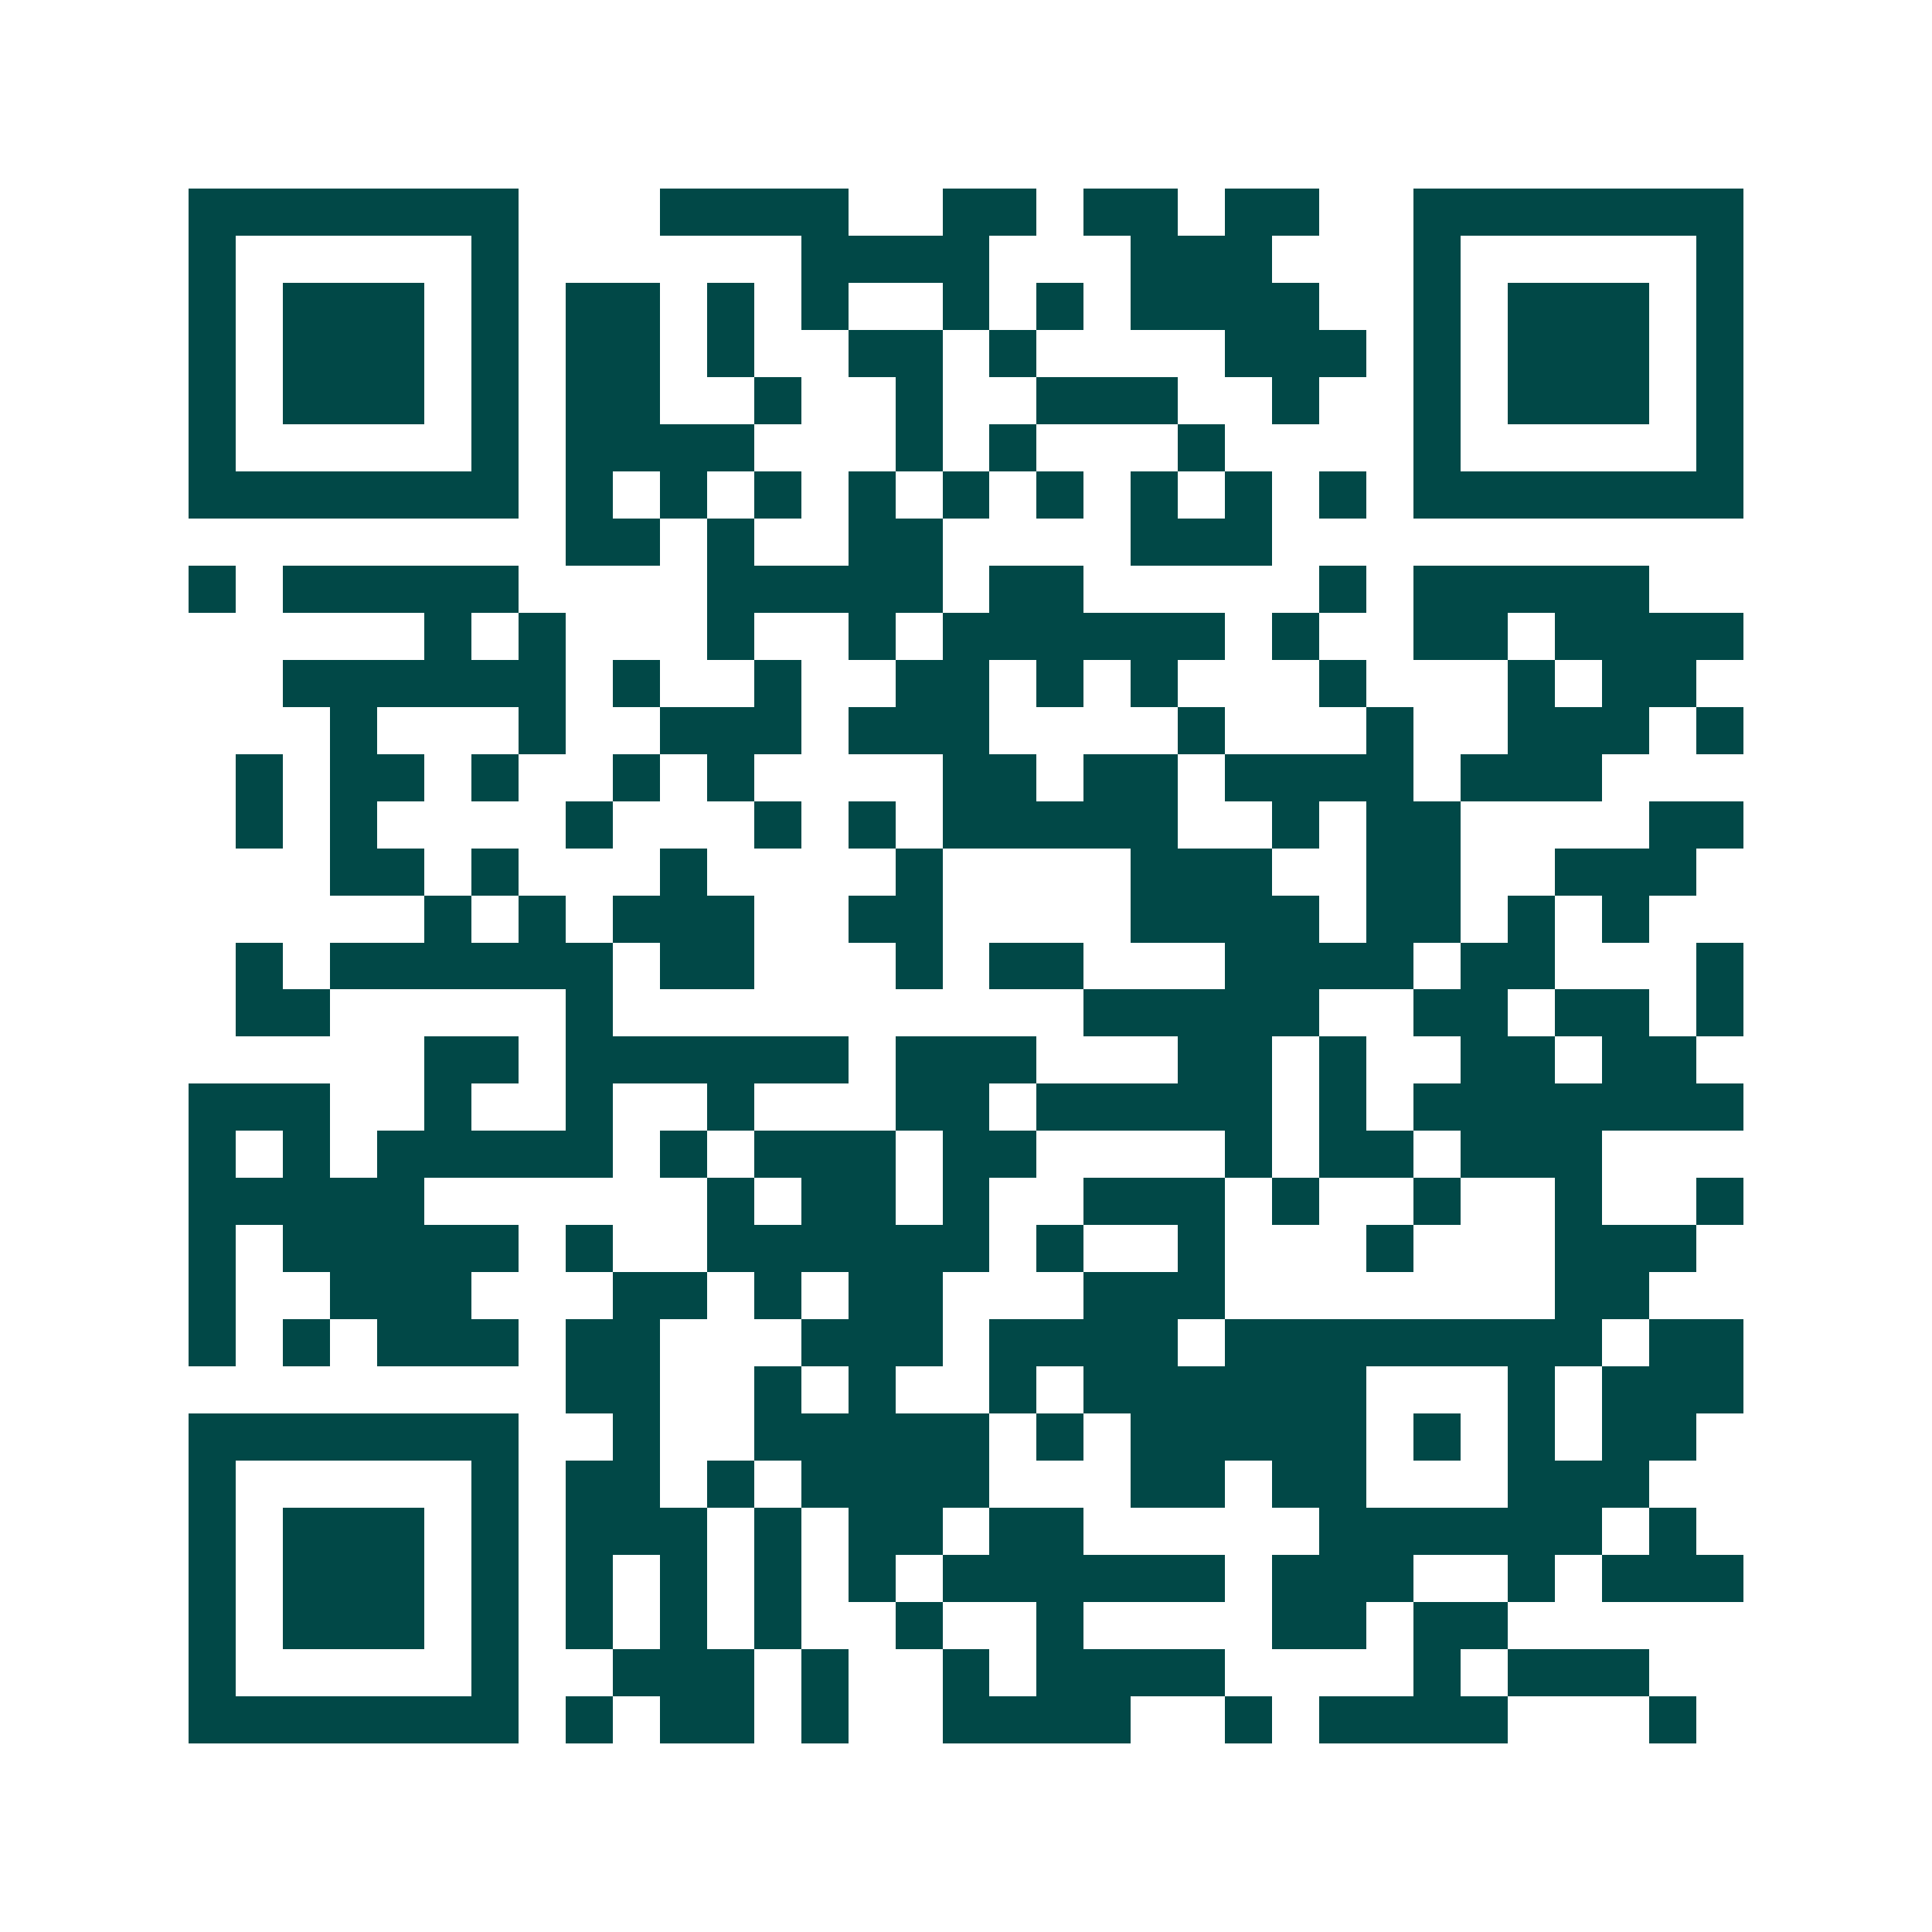 <svg xmlns="http://www.w3.org/2000/svg" width="200" height="200" viewBox="0 0 41 41" shape-rendering="crispEdges"><path fill="#ffffff" d="M0 0h41v41H0z"/><path stroke="#014847" d="M4 4.5h7m3 0h4m2 0h2m1 0h2m1 0h2m2 0h7M4 5.5h1m5 0h1m6 0h4m3 0h3m3 0h1m5 0h1M4 6.5h1m1 0h3m1 0h1m1 0h2m1 0h1m1 0h1m2 0h1m1 0h1m1 0h4m2 0h1m1 0h3m1 0h1M4 7.5h1m1 0h3m1 0h1m1 0h2m1 0h1m2 0h2m1 0h1m4 0h3m1 0h1m1 0h3m1 0h1M4 8.5h1m1 0h3m1 0h1m1 0h2m2 0h1m2 0h1m2 0h3m2 0h1m2 0h1m1 0h3m1 0h1M4 9.5h1m5 0h1m1 0h4m3 0h1m1 0h1m3 0h1m4 0h1m5 0h1M4 10.5h7m1 0h1m1 0h1m1 0h1m1 0h1m1 0h1m1 0h1m1 0h1m1 0h1m1 0h1m1 0h7M12 11.5h2m1 0h1m2 0h2m4 0h3M4 12.5h1m1 0h5m4 0h5m1 0h2m5 0h1m1 0h5M9 13.5h1m1 0h1m3 0h1m2 0h1m1 0h6m1 0h1m2 0h2m1 0h4M6 14.5h6m1 0h1m2 0h1m2 0h2m1 0h1m1 0h1m3 0h1m3 0h1m1 0h2M7 15.5h1m3 0h1m2 0h3m1 0h3m4 0h1m3 0h1m2 0h3m1 0h1M5 16.5h1m1 0h2m1 0h1m2 0h1m1 0h1m4 0h2m1 0h2m1 0h4m1 0h3M5 17.5h1m1 0h1m4 0h1m3 0h1m1 0h1m1 0h5m2 0h1m1 0h2m4 0h2M7 18.5h2m1 0h1m3 0h1m4 0h1m4 0h3m2 0h2m2 0h3M9 19.5h1m1 0h1m1 0h3m2 0h2m4 0h4m1 0h2m1 0h1m1 0h1M5 20.5h1m1 0h6m1 0h2m3 0h1m1 0h2m3 0h4m1 0h2m3 0h1M5 21.5h2m5 0h1m10 0h5m2 0h2m1 0h2m1 0h1M9 22.5h2m1 0h6m1 0h3m3 0h2m1 0h1m2 0h2m1 0h2M4 23.5h3m2 0h1m2 0h1m2 0h1m3 0h2m1 0h5m1 0h1m1 0h7M4 24.5h1m1 0h1m1 0h5m1 0h1m1 0h3m1 0h2m4 0h1m1 0h2m1 0h3M4 25.5h5m6 0h1m1 0h2m1 0h1m2 0h3m1 0h1m2 0h1m2 0h1m2 0h1M4 26.5h1m1 0h5m1 0h1m2 0h6m1 0h1m2 0h1m3 0h1m3 0h3M4 27.5h1m2 0h3m3 0h2m1 0h1m1 0h2m3 0h3m7 0h2M4 28.5h1m1 0h1m1 0h3m1 0h2m3 0h3m1 0h4m1 0h8m1 0h2M12 29.5h2m2 0h1m1 0h1m2 0h1m1 0h6m3 0h1m1 0h3M4 30.5h7m2 0h1m2 0h5m1 0h1m1 0h5m1 0h1m1 0h1m1 0h2M4 31.5h1m5 0h1m1 0h2m1 0h1m1 0h4m3 0h2m1 0h2m3 0h3M4 32.5h1m1 0h3m1 0h1m1 0h3m1 0h1m1 0h2m1 0h2m5 0h6m1 0h1M4 33.5h1m1 0h3m1 0h1m1 0h1m1 0h1m1 0h1m1 0h1m1 0h6m1 0h3m2 0h1m1 0h3M4 34.5h1m1 0h3m1 0h1m1 0h1m1 0h1m1 0h1m2 0h1m2 0h1m4 0h2m1 0h2M4 35.5h1m5 0h1m2 0h3m1 0h1m2 0h1m1 0h4m4 0h1m1 0h3M4 36.5h7m1 0h1m1 0h2m1 0h1m2 0h4m2 0h1m1 0h4m3 0h1"/></svg>
